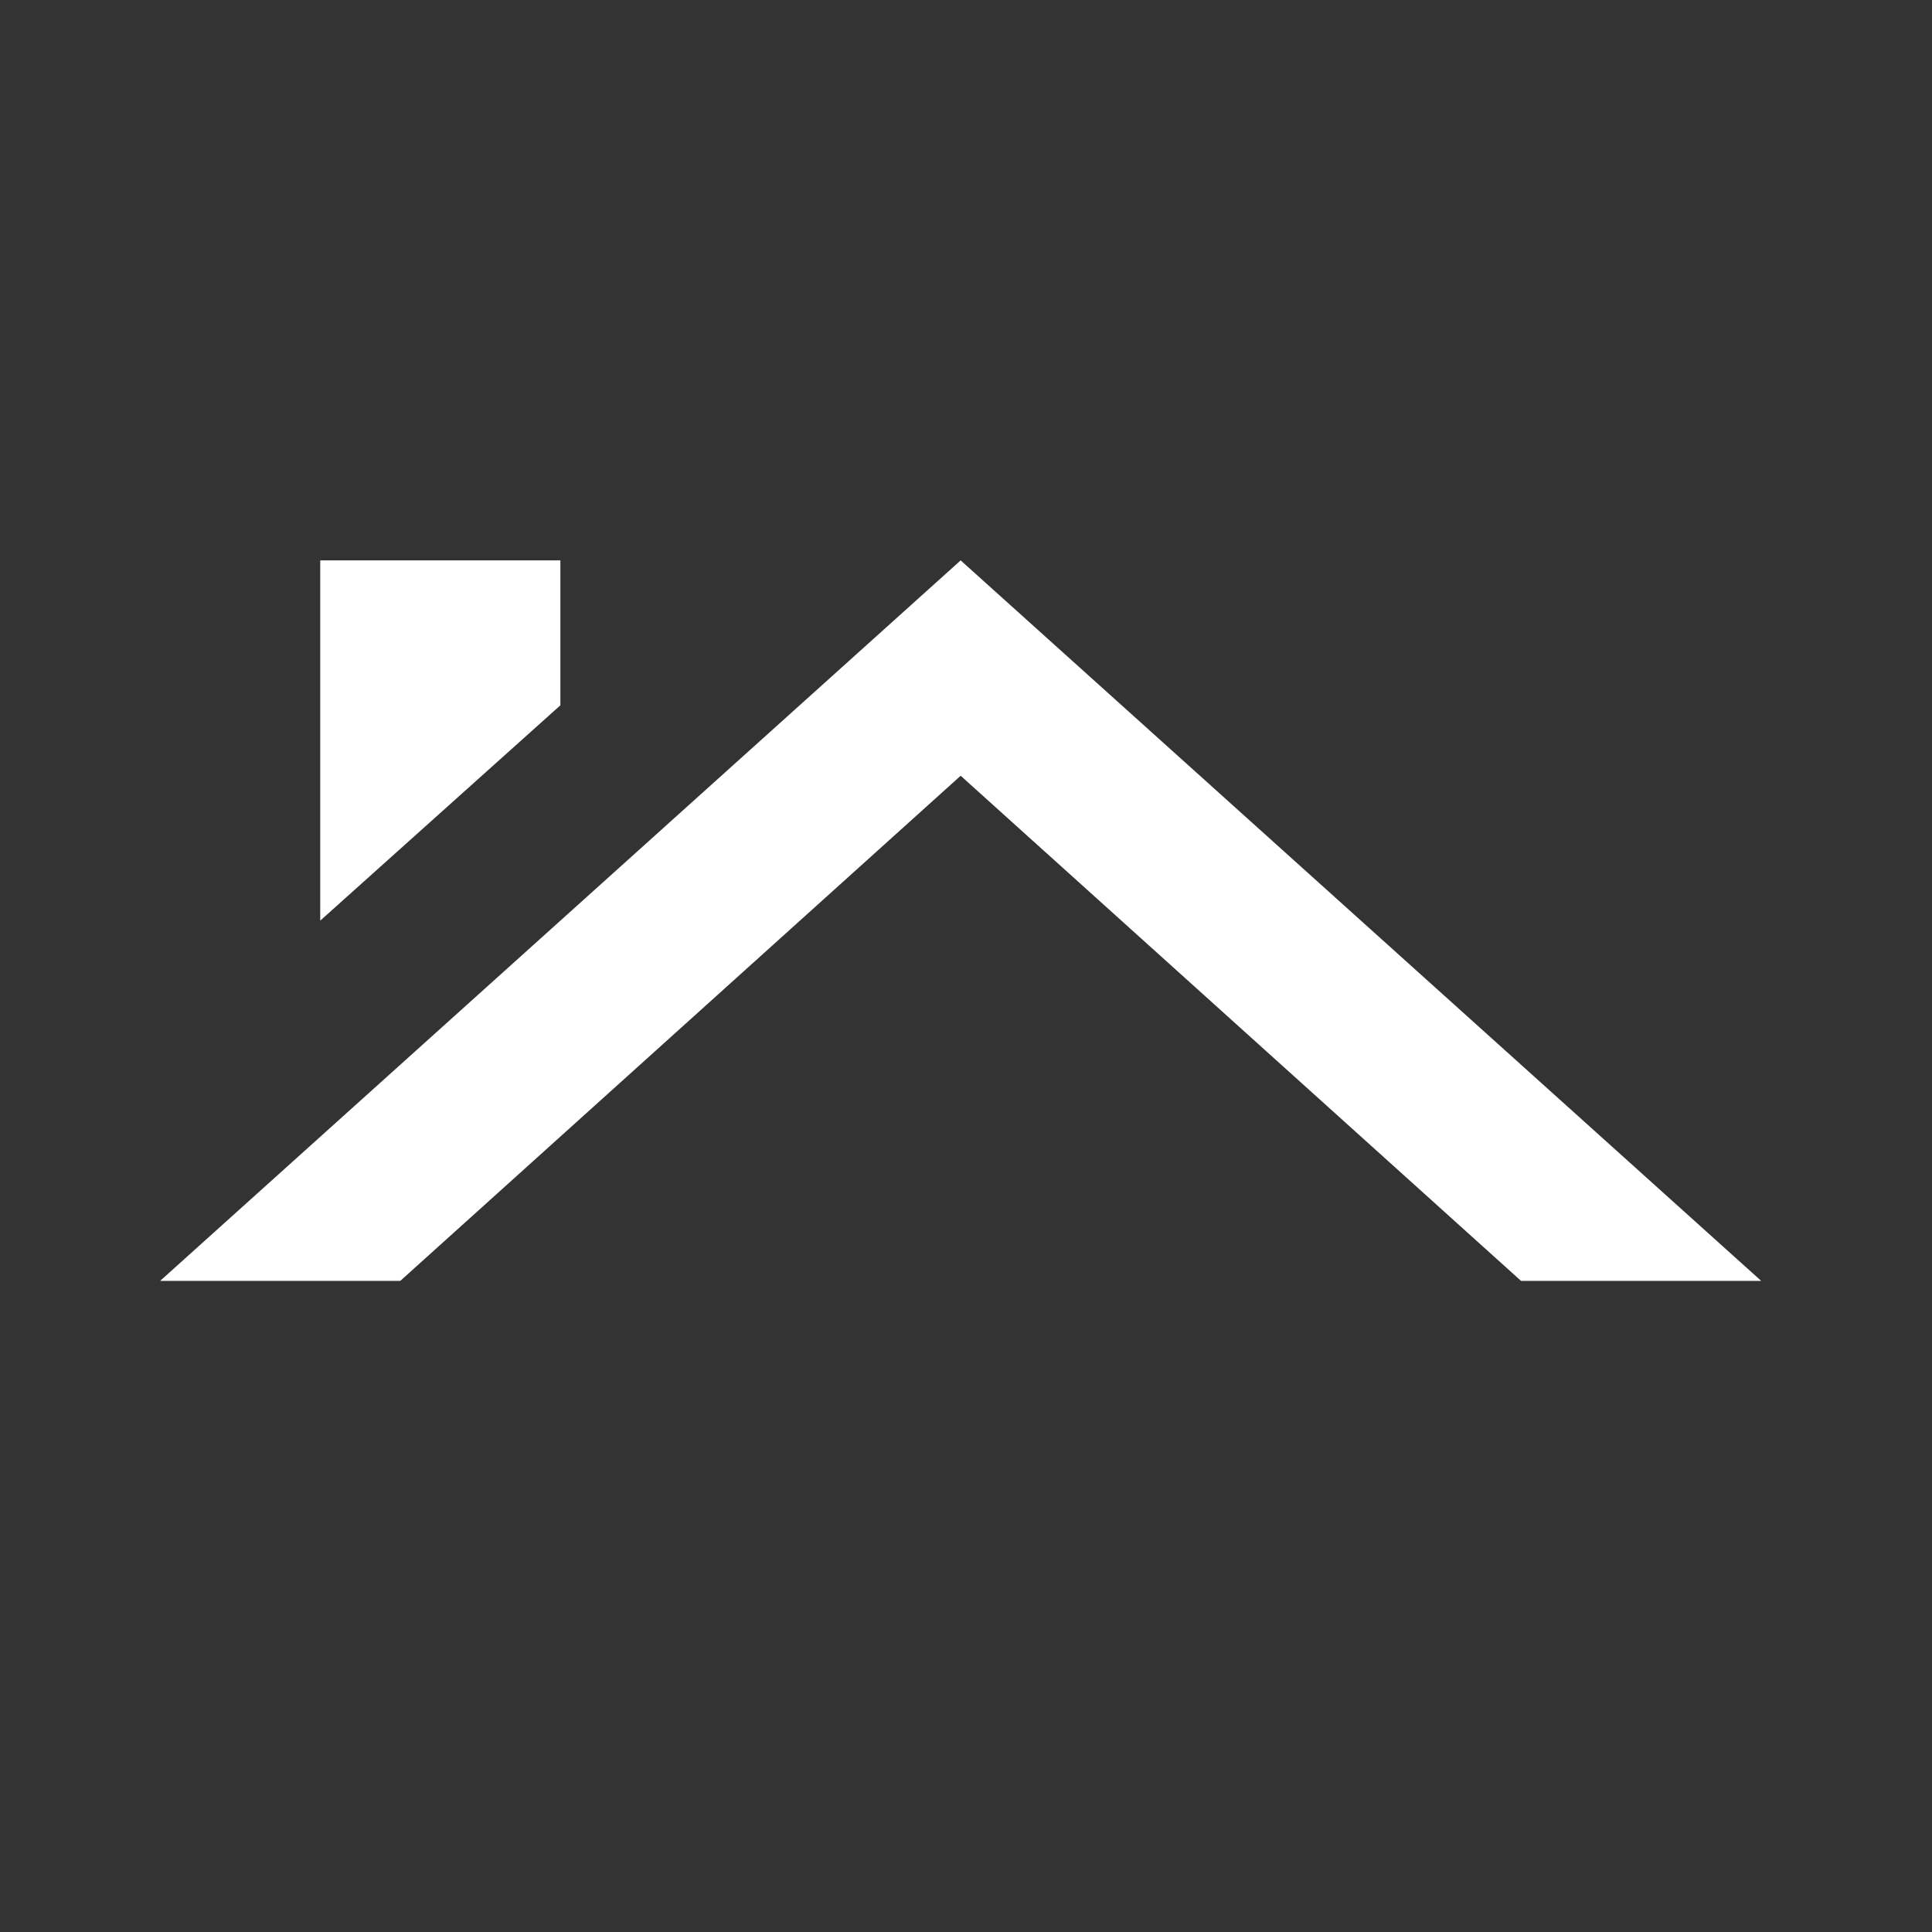 <svg width="88" height="88" viewBox="0 0 88 88" fill="none" xmlns="http://www.w3.org/2000/svg">
<rect x="0" y="0" width="88" height="88" fill="#333333" stroke="none"/>
<path d="M69.282 58.343H80.221L43.757 25.525L7.293 58.343H18.232L43.757 35.334L69.282 58.343ZM25.525 32.125V25.525H14.586V41.934L25.525 32.125Z" fill="white"/>
</svg>
